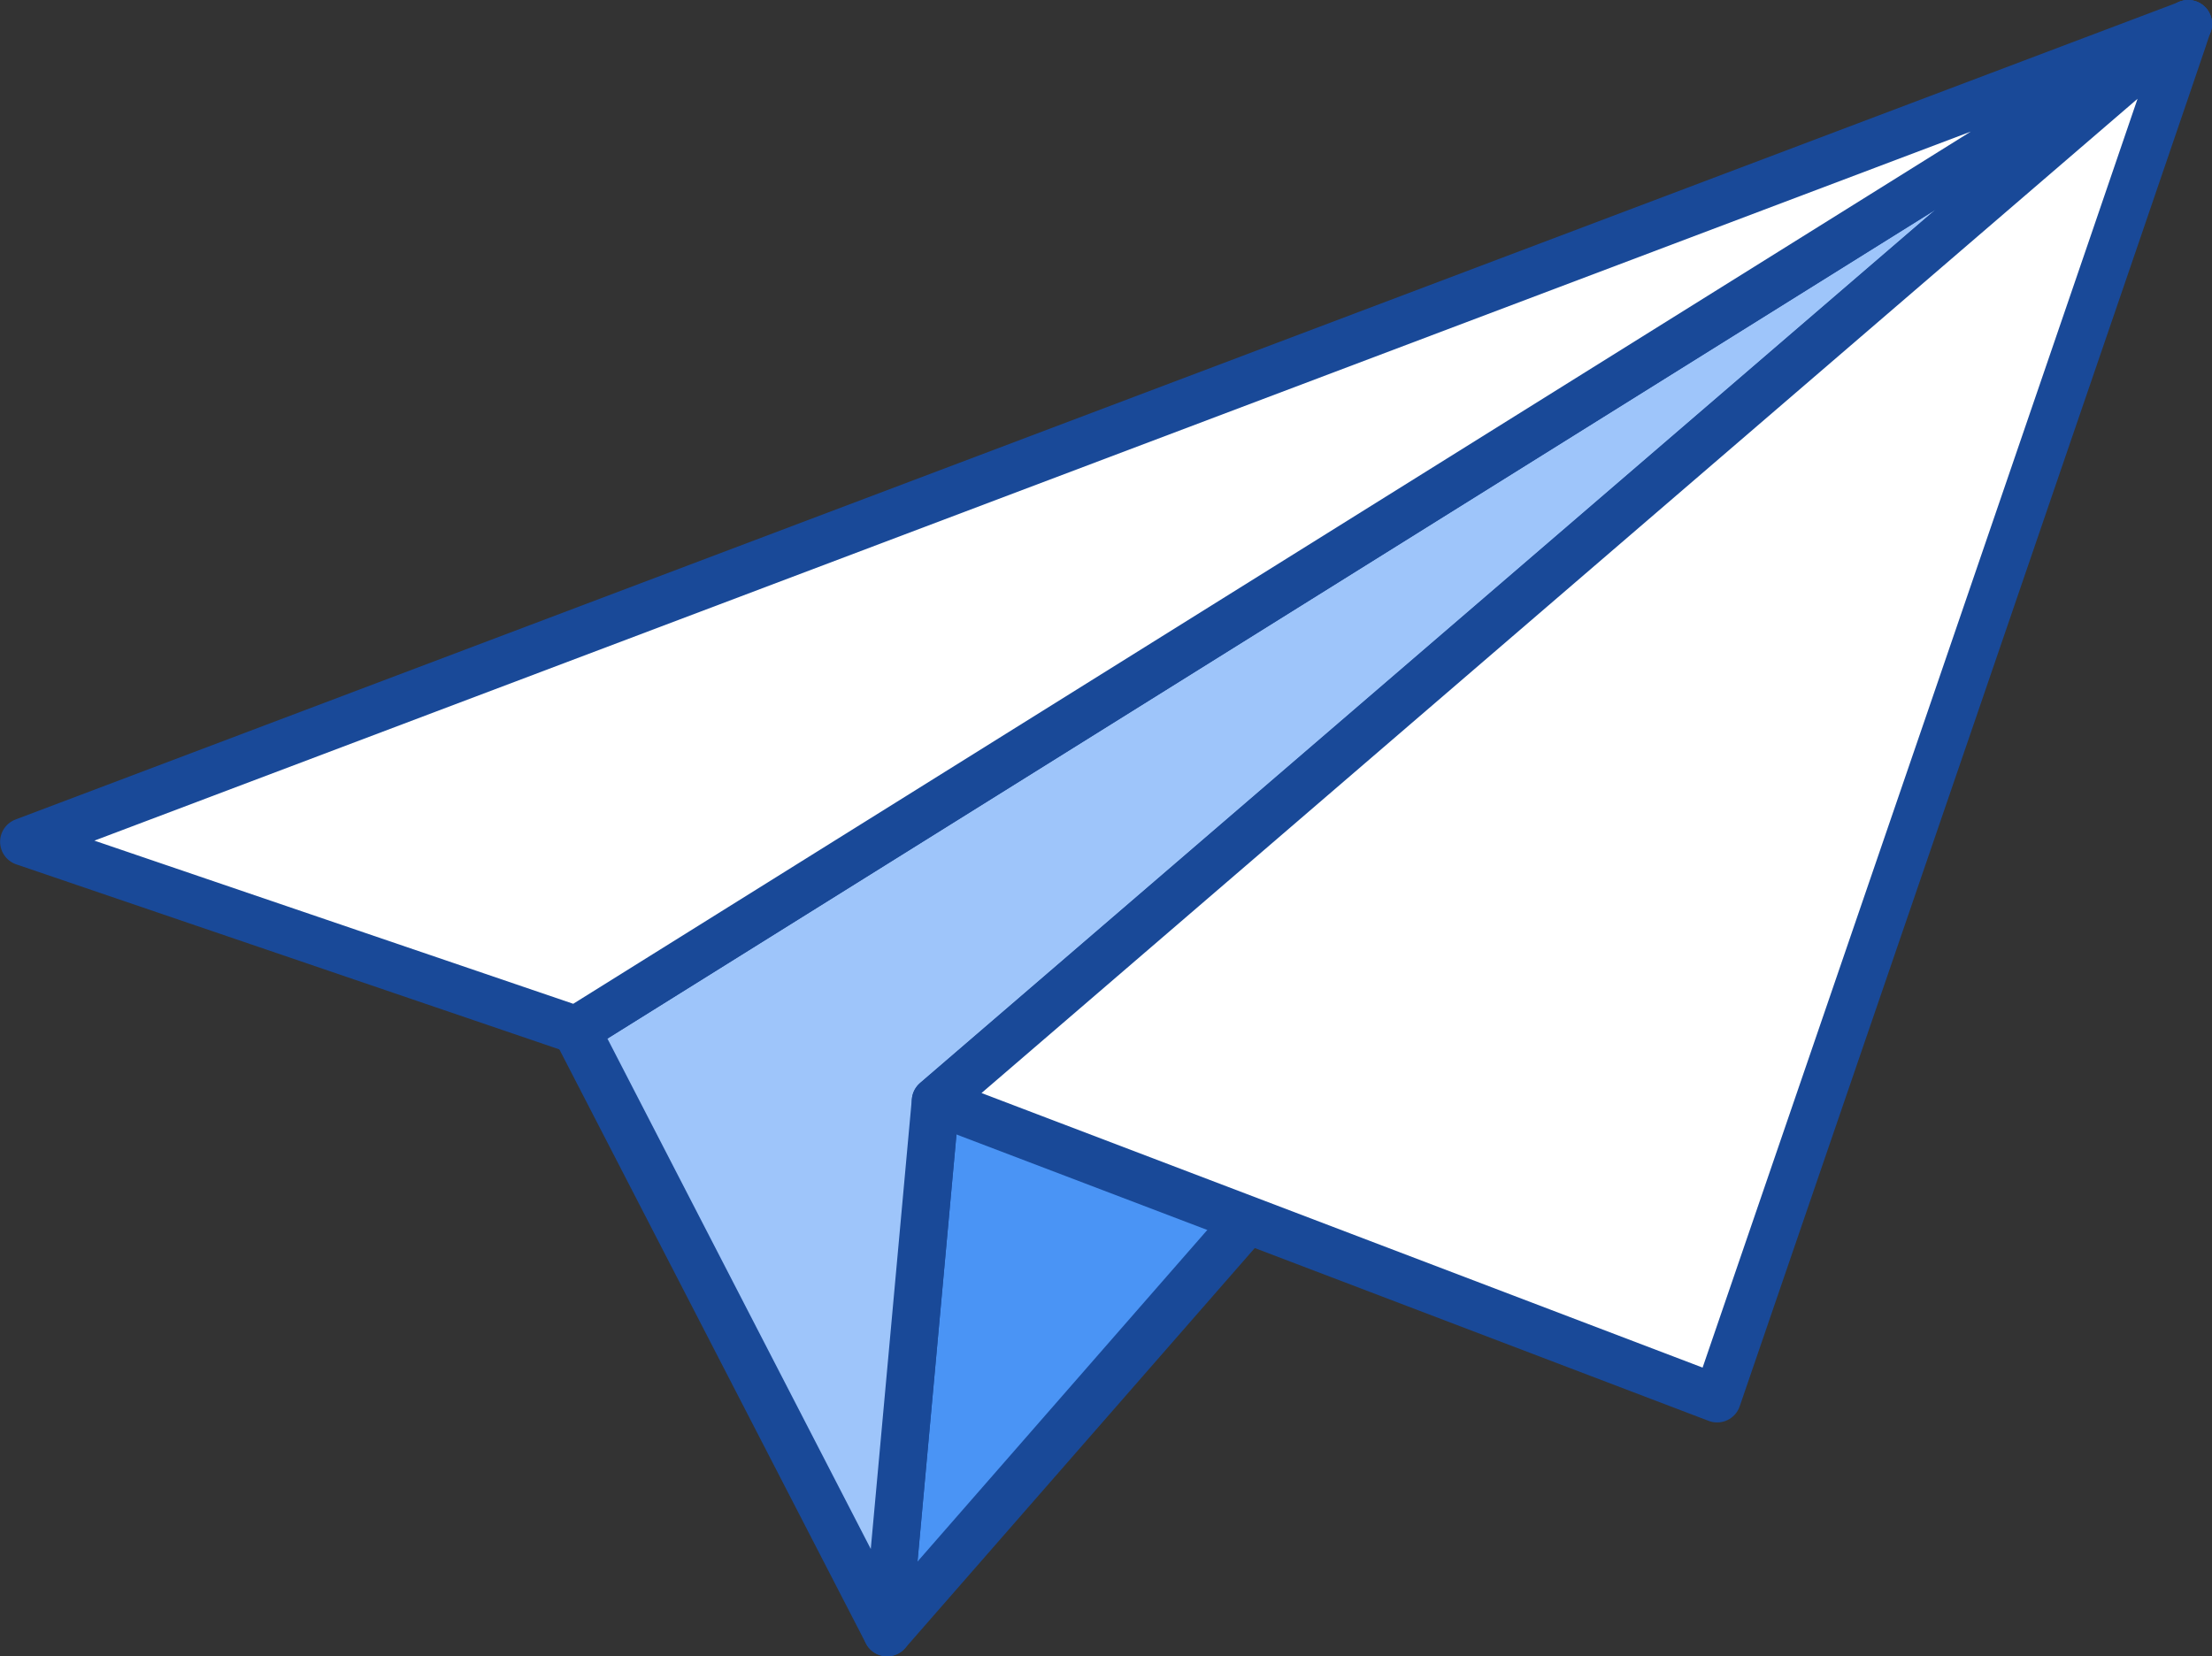 <svg xmlns="http://www.w3.org/2000/svg" width="92.839" height="69.532" viewBox="0 0 92.839 69.532">
  <rect x="0" y="0" width="92.839" height="69.532" fill="#333333" stroke="none"/>
  <g id="paper-plane-icon" transform="translate(1 1)">
    <g id="Group_6696" data-name="Group 6696" transform="translate(23.183 0)">
      <path id="Path_7167" data-name="Path 7167" d="M2505.8,1186.417l-18.908,21.641,2.034-22.31Z" transform="translate(-2473.841 -1140.526)" fill="#4a94f5" stroke="#194998" stroke-linecap="round" stroke-linejoin="round" stroke-width="2"/>
      <path id="Path_7168" data-name="Path 7168" d="M2543.1,1146.088l-52.571,45.222-2.036,22.31-13.049-25.294Z" transform="translate(-2475.445 -1146.088)" fill="#9ec5fa" stroke="#194998" stroke-linecap="round" stroke-linejoin="round" stroke-width="2"/>
      <path id="Path_7169" data-name="Path 7169" d="M2541.246,1146.088c-.094.372-19.769,57.713-19.769,57.713l-32.8-12.491Z" transform="translate(-2473.59 -1146.088)" fill="#fff" stroke="#194998" stroke-linecap="round" stroke-linejoin="round" stroke-width="2"/>
    </g>
    <path id="Path_7170" data-name="Path 7170" d="M2478.3,1188.326l-23.182-7.9,90.839-34.333Z" transform="translate(-2455.114 -1146.088)" fill="#fff" stroke="#194998" stroke-linecap="round" stroke-linejoin="round" stroke-width="2"/>
  </g>
</svg>
